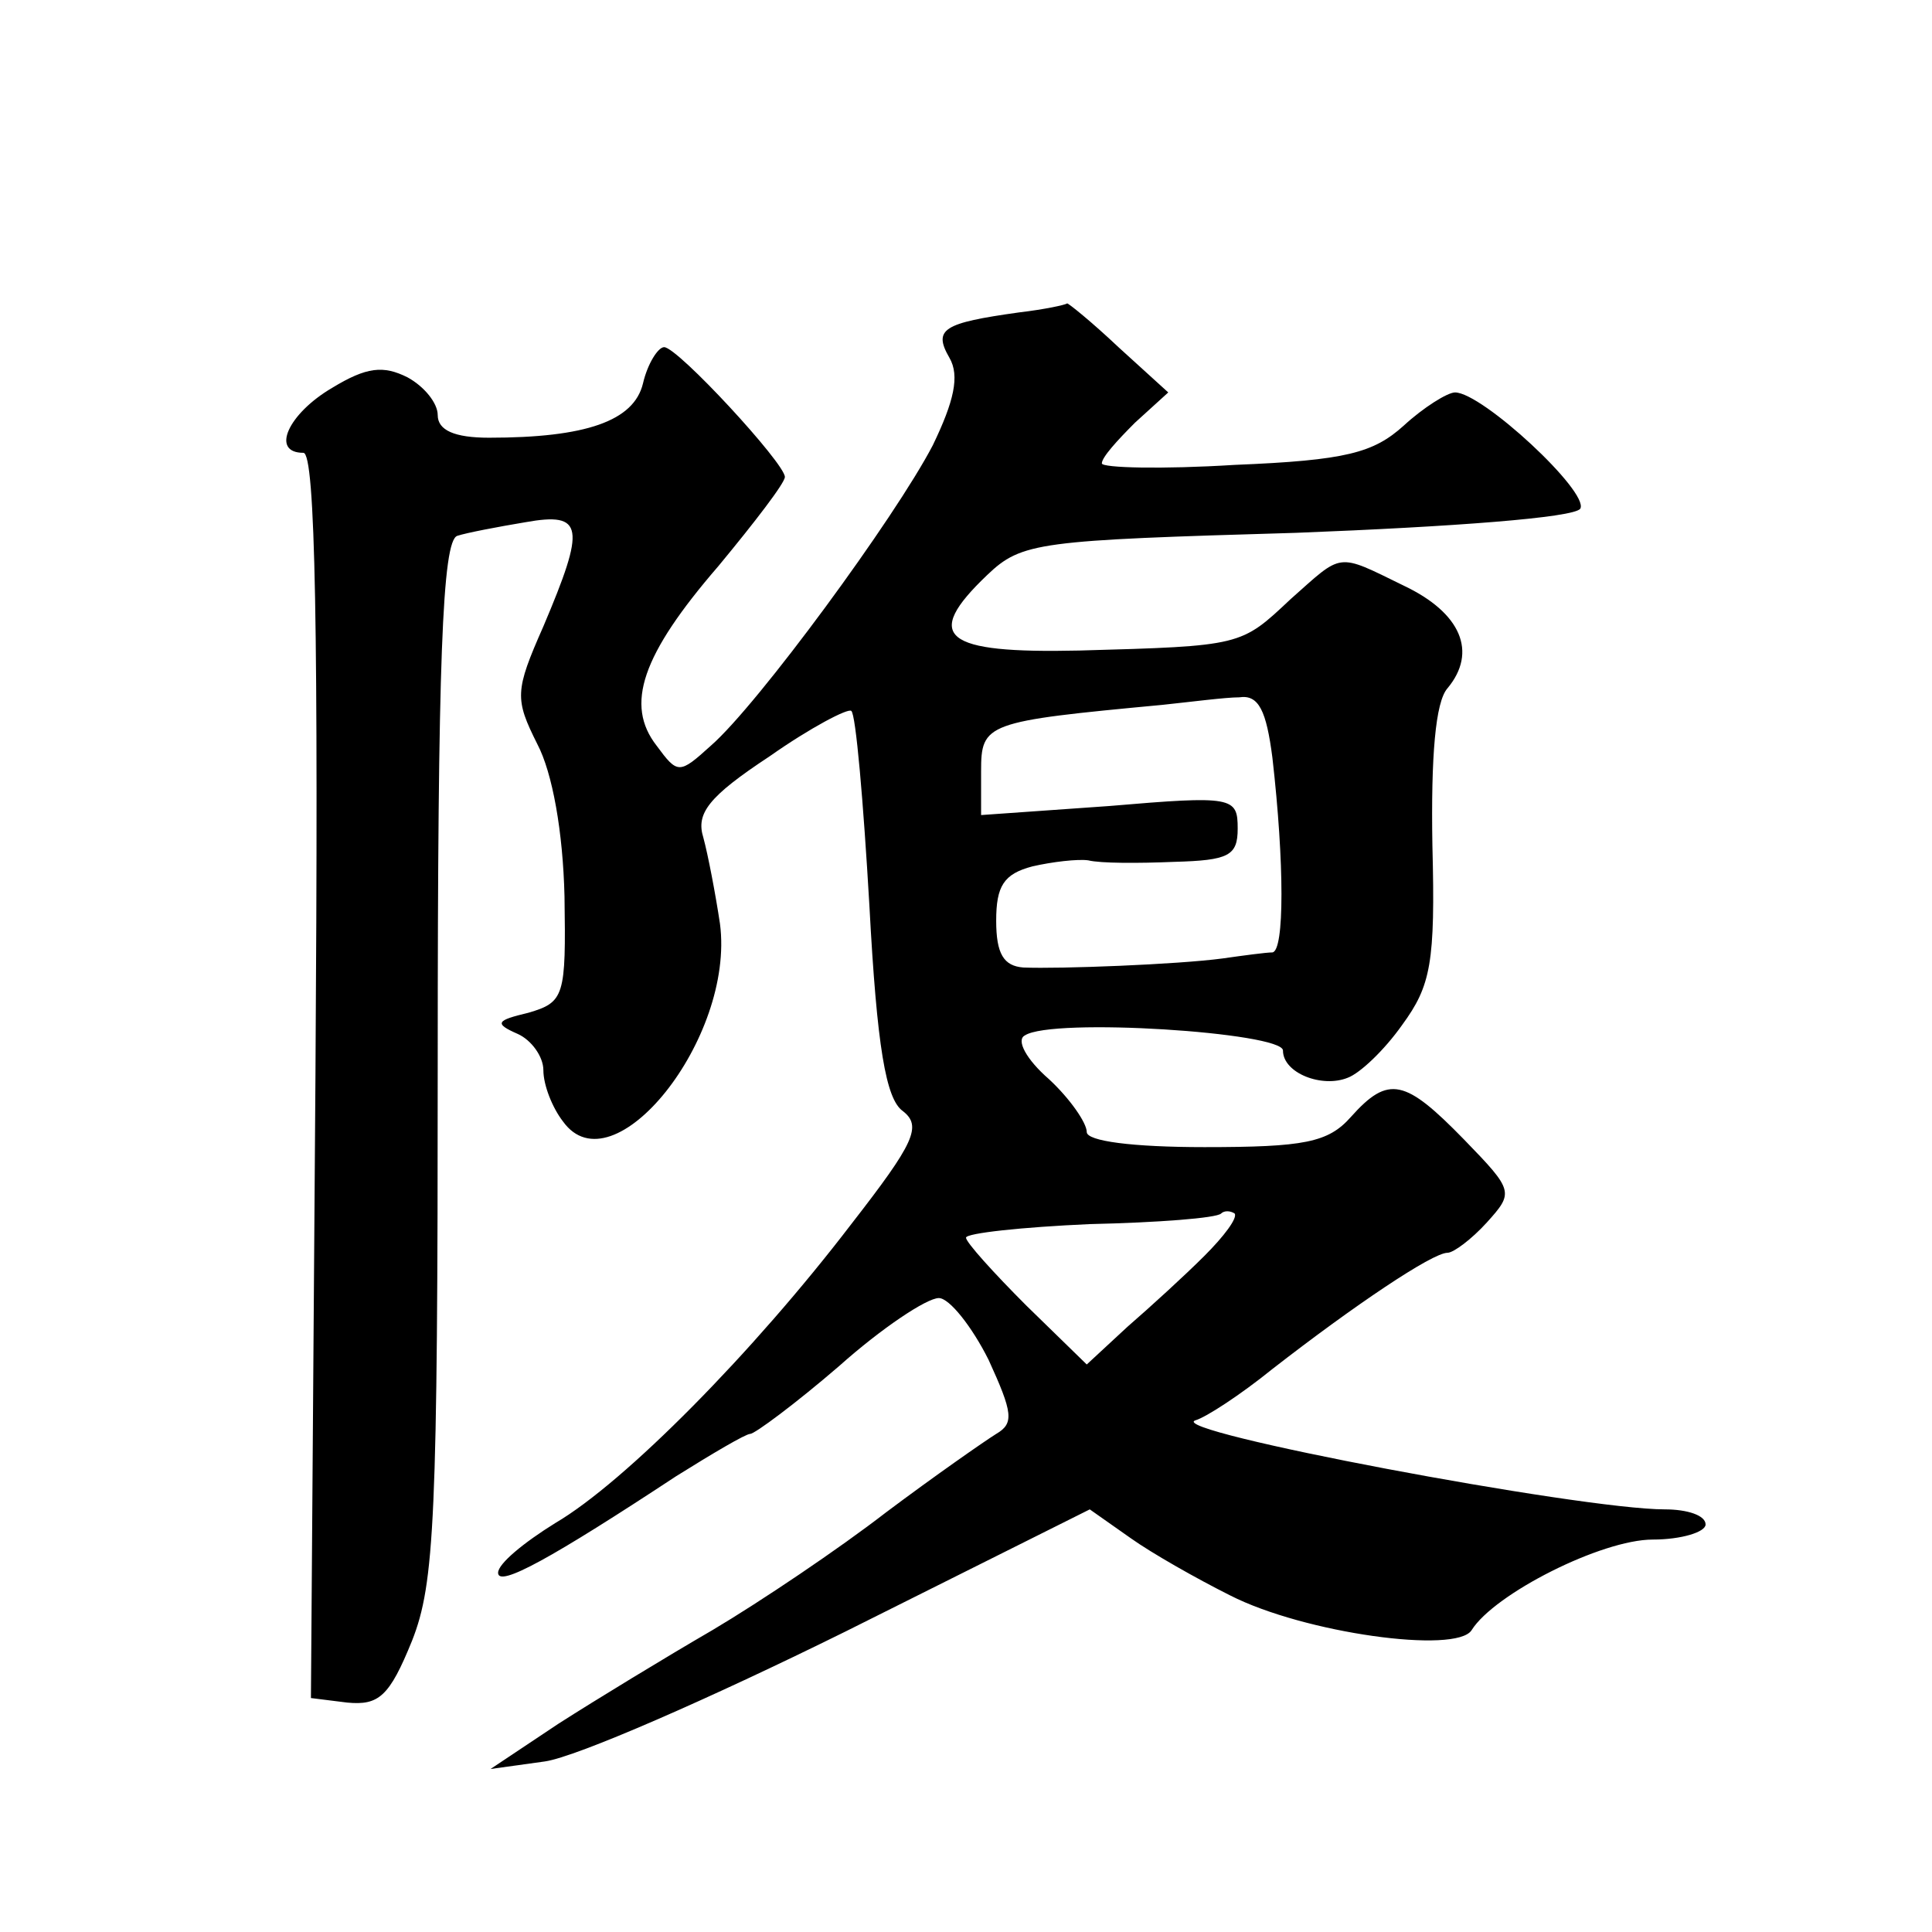<?xml version="1.0" standalone="no"?>
<!DOCTYPE svg PUBLIC "-//W3C//DTD SVG 20010904//EN"
 "http://www.w3.org/TR/2001/REC-SVG-20010904/DTD/svg10.dtd">
<svg version="1.0" xmlns="http://www.w3.org/2000/svg"
 width="128pt" height="128pt" viewBox="0 0 128 128"
 preserveAspectRatio="xMidYMid meet">
<g transform="translate(0,128) scale(0.1,-0.1)"
fill="#0" stroke="none">
<path d="M675 1073 c-50 -7 -57 -11 -46 -30 7 -12 3 -29 -11 -58 -25 -48 -116 -172
-147 -199 -21 -19 -22 -19 -36 0 -21 27 -10 60 41 119 24 29 44 55 44 59 0 9 -71
86 -80 86 -4 0 -11 -11 -14 -24 -6 -25 -38 -36 -102 -36 -23 0 -34 5 -34 15 0 8
-9 19 -20 25 -16 8 -27 7 -50 -7 -29 -17 -41 -43 -19 -43 8 0 10 -120 8 -412 l-3
-413 24 -3 c21 -2 28 4 43 41 15 38 17 81 17 385 0 263 3 344 13 347 6 2 27 6 45
9 39 7 40 -3 12 -69 -19 -43 -19 -48 -4 -78 10 -19 17 -58 18 -101 1 -66 0 -70
-24 -77 -21 -5 -23 -7 -7 -14 9 -4 17 -15 17 -24 0 -10 6 -25 13 -34 33 -46 114
55 104 131 -3 20 -8 46 -11 57 -5 16 3 27 44 54 27 19 52 32 54 30 3 -2 8 -60 12
-129 5 -94 11 -128 22 -136 13 -10 8 -21 -34 -75 -65 -85 -150 -171 -196 -198 -21
-13 -38 -27 -38 -33 0 -10 36 10 118 64 24 15 46 28 49 28 3 0 30 20 59 45 28 25
58 45 66 45 7 0 22 -19 33 -41 16 -35 17 -42 5 -49 -8 -5 -41 -28 -73 -52 -31 -24
-83 -59 -115 -78 -31 -18 -77 -46 -102 -62 l-45 -30 36 5 c21 3 110 42 199 86 l162
81 27 -19 c14 -10 44 -27 66 -38 49 -25 150 -39 160 -23 15 24 86 60 120 60 19
0 35 5 35 10 0 6 -12 10 -27 10 -56 0 -332 52 -311 59 7 2 30 17 51 34 54 42 106
77 116 77 4 0 16 9 26 20 18 20 18 21 -15 55 -39 40 -50 43 -75 15 -15 -17 -31
-20 -97 -20 -48 0 -78 4 -78 10 0 6 -11 22 -25 35 -15 13 -22 26 -16 29 18 12 171
2 171 -10 0 -15 26 -25 43 -18 8 3 24 18 36 35 19 26 22 41 20 119 -1 59 2 95 10
104 20 24 9 50 -29 68 -45 22 -40 22 -75 -9 -33 -31 -32 -31 -140 -34 -90 -2 -104
9 -61 50 23 22 34 23 205 28 103 4 184 10 188 16 6 11 -65 77 -83 77 -5 0 -21 -10
-34 -22 -20 -18 -38 -23 -112 -26 -48 -3 -88 -2 -88 1 0 4 10 15 22 27 l22 20 -33
30 c-18 17 -33 29 -34 29 -1 -1 -15 -4 -32 -6z m168 -295 c8 -70 8 -128 0 -129
-4 0 -19 -2 -33 -4 -30 -4 -108 -7 -132 -6 -13 1 -18 9 -18 31 0 23 5 31 24 36
13 3 30 5 37 4 8 -2 33 -2 57 -1 36 1 42 4 42 22 0 21 -3 22 -85 15 l-85 -6 0 29
c0 32 3 33 120 44 19 2 42 5 51 5 13 2 18 -9 22 -40z m-45 -330 c-13 -13 -36 -34
-51 -47 l-27 -25 -40 39 c-22 22 -40 42 -40 45 0 3 37 7 82 9 45 1 84 4 87 7 2
2 6 2 9 0 2 -3 -7 -15 -20 -28z"/>
</g>
</svg>
